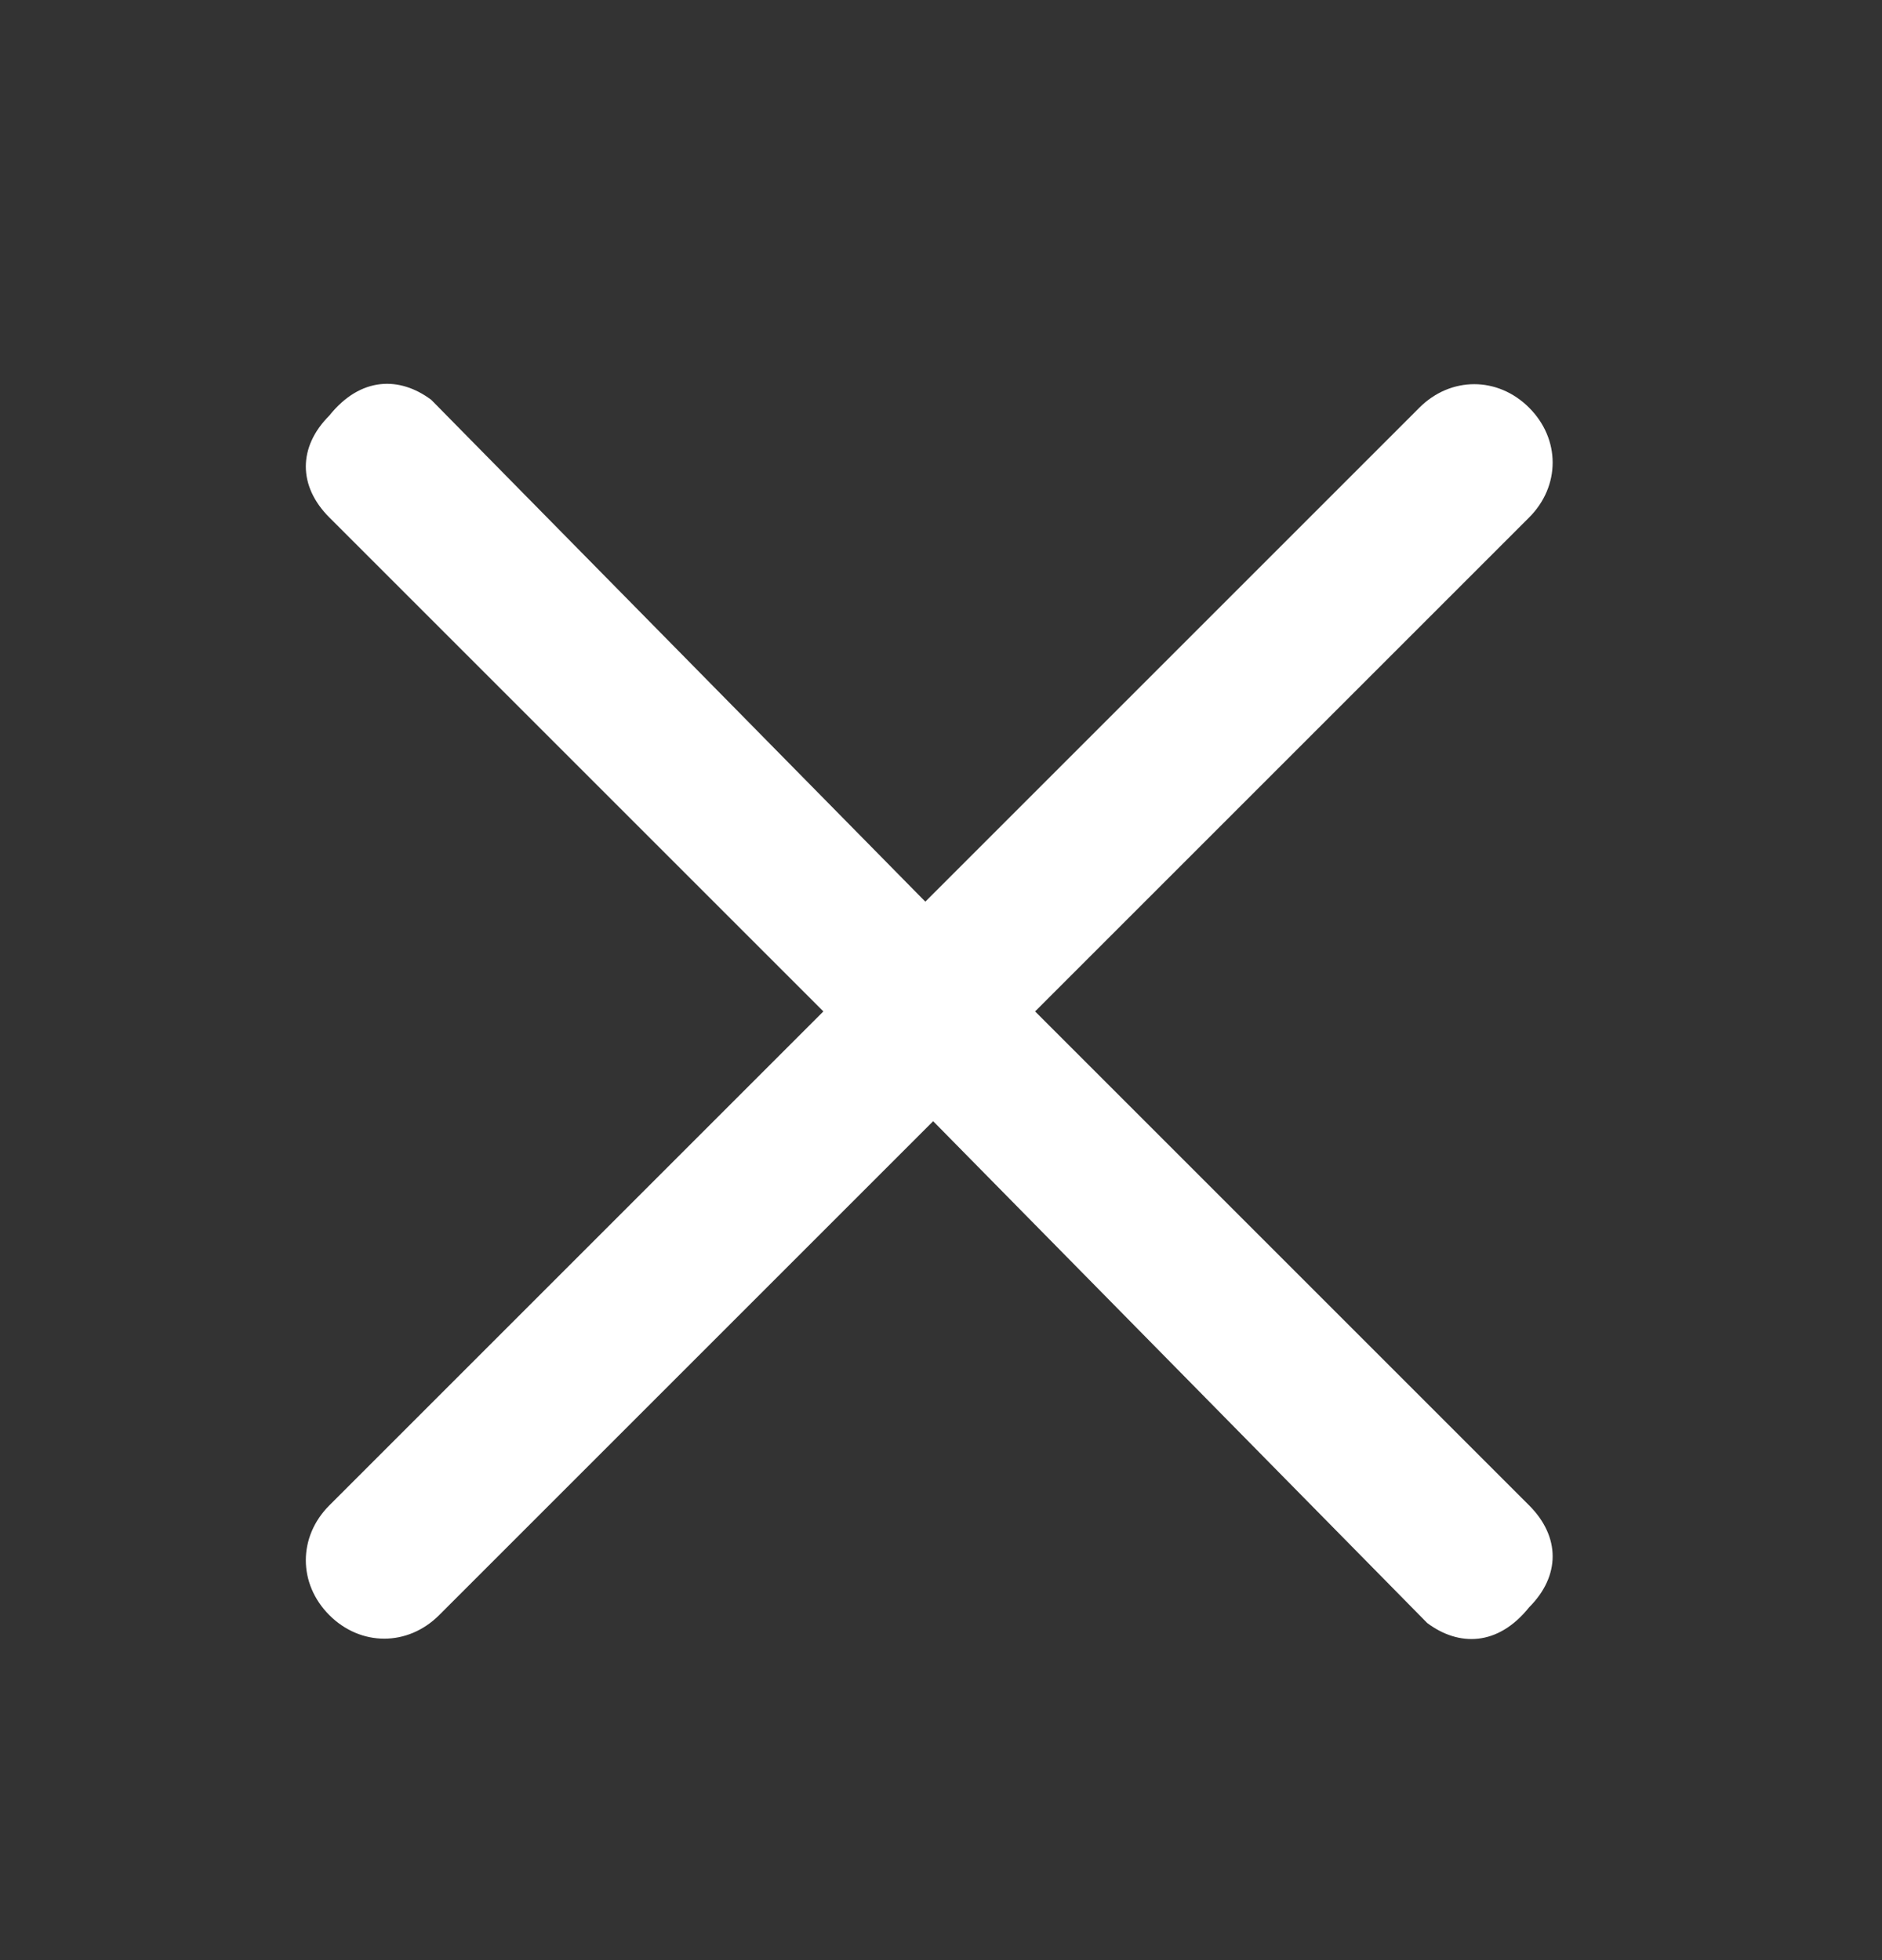 <?xml version="1.0" encoding="UTF-8"?>
<svg id="Layer_1" data-name="Layer 1" xmlns="http://www.w3.org/2000/svg" version="1.1" viewBox="0 0 24 25">
  <rect x="0" y="0" width="24" height="25" fill="#333333" stroke="none"/>
  <defs>
    <style>
      .cls-1 {
        fill: #fff;
        stroke-width: 0px;
      }
    </style>
  </defs>
  <path class="cls-1" d="M4.2,5.3h0c.4-.5.9-.5,1.3-.2h0c0,0,6.3,6.4,6.3,6.4l6.3-6.3c.4-.4,1-.4,1.4,0,.4.4.4,1,0,1.4l-6.3,6.3,6.3,6.3c.4.4.4.9,0,1.3h0c-.4.5-.9.5-1.3.2h0c0,0-6.3-6.4-6.3-6.4l-6.3,6.3c-.4.4-1,.4-1.4,0-.4-.4-.4-1,0-1.4l6.3-6.3-6.3-6.3c-.4-.4-.4-.9,0-1.3h0c0,0,0,0,0,0Z"/>
</svg>